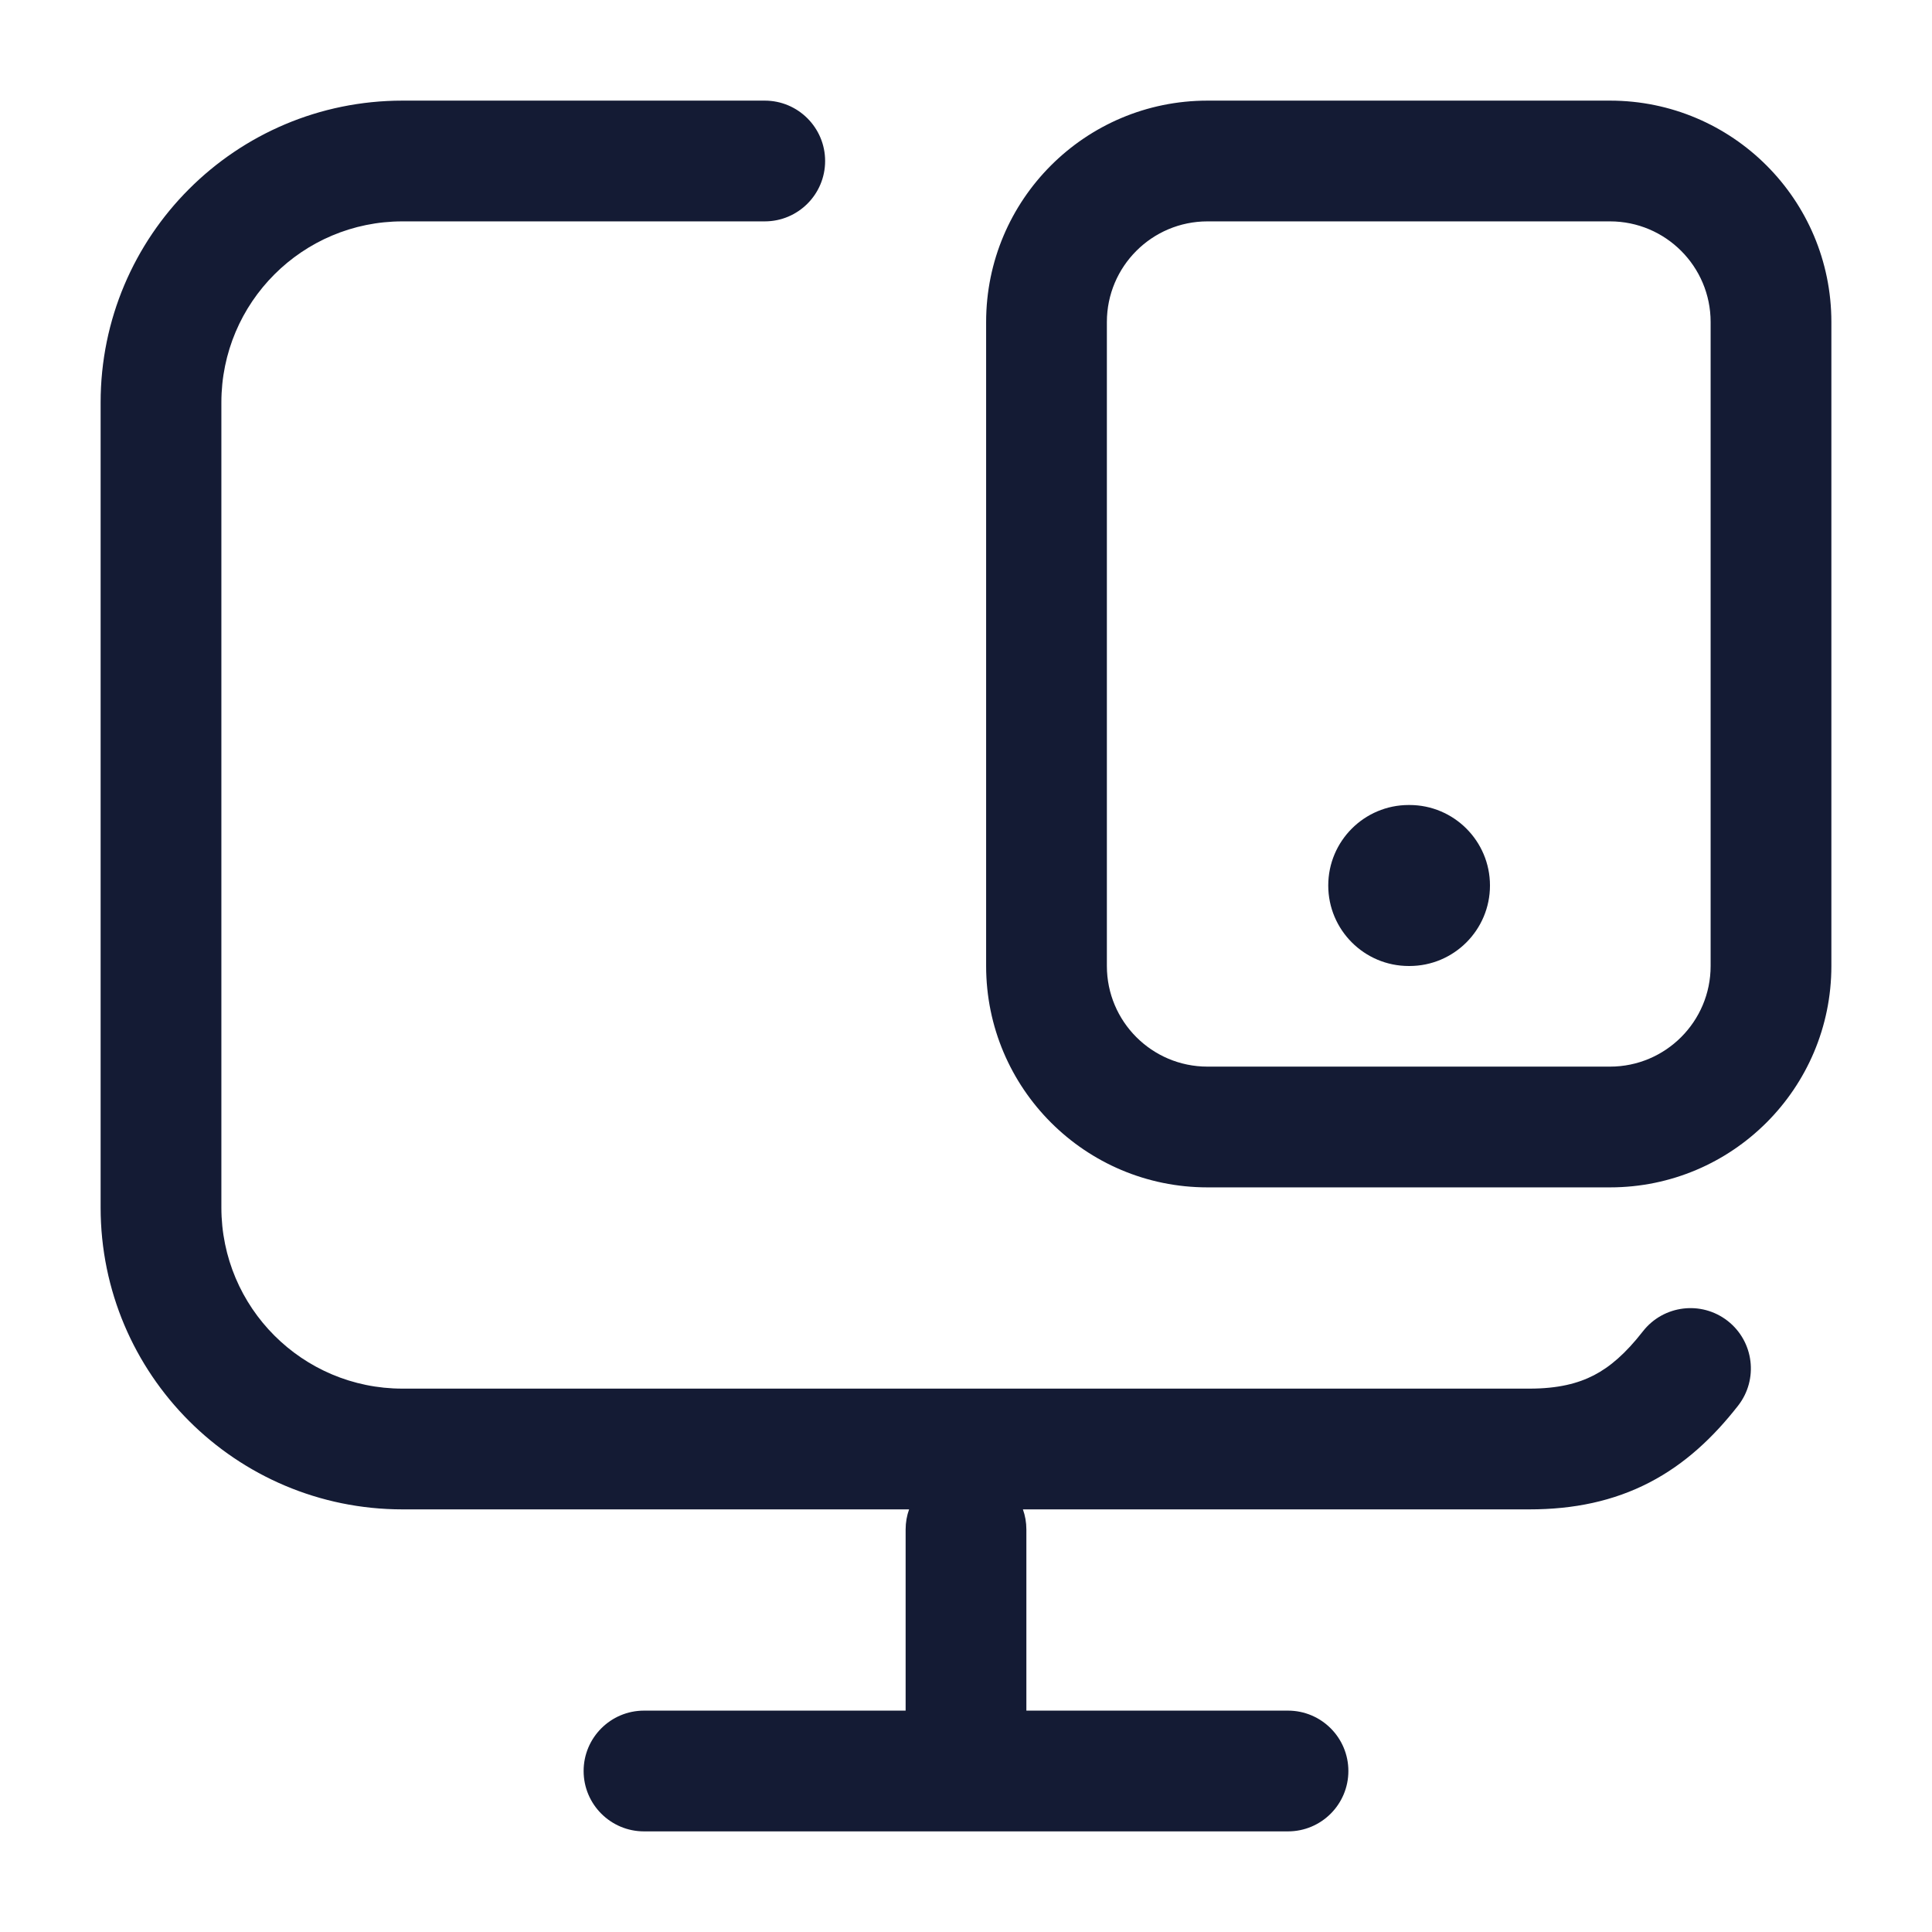 <svg width="24" height="24" viewBox="0 0 24 24" fill="none" xmlns="http://www.w3.org/2000/svg">
<path fill-rule="evenodd" clip-rule="evenodd" d="M2.75 5C2.75 3.757 3.757 2.75 5 2.75H9.5C9.914 2.75 10.25 2.414 10.25 2C10.25 1.586 9.914 1.25 9.5 1.25H5C2.929 1.25 1.25 2.929 1.25 5V15C1.25 17.071 2.929 18.75 5 18.75H11.293C11.265 18.828 11.25 18.912 11.25 19V21.25H8C7.586 21.25 7.25 21.586 7.25 22C7.25 22.414 7.586 22.75 8 22.75H16C16.414 22.75 16.75 22.414 16.75 22C16.75 21.586 16.414 21.25 16 21.25H12.75V19C12.75 18.912 12.735 18.828 12.707 18.75H19C19.549 18.75 20.042 18.648 20.49 18.416C20.934 18.186 21.286 17.852 21.591 17.462C21.846 17.135 21.788 16.664 21.462 16.409C21.135 16.154 20.664 16.212 20.409 16.538C20.193 16.815 19.999 16.981 19.8 17.084C19.604 17.185 19.357 17.25 19 17.25H5C3.757 17.25 2.75 16.243 2.75 15V5ZM12.25 4C12.25 2.481 13.481 1.25 15 1.25H20C21.519 1.25 22.75 2.481 22.75 4V12C22.75 13.519 21.519 14.75 20 14.75H15C13.481 14.75 12.25 13.519 12.25 12V4ZM15 2.75C14.31 2.75 13.75 3.31 13.75 4V12C13.75 12.69 14.31 13.25 15 13.25H20C20.69 13.25 21.25 12.69 21.25 12V4C21.25 3.31 20.69 2.75 20 2.75H15ZM17.5 10C16.948 10 16.5 10.448 16.5 11C16.5 11.552 16.948 12 17.5 12H17.509C18.061 12 18.509 11.552 18.509 11C18.509 10.448 18.061 10 17.509 10H17.5Z" fill="#141B34"/>
</svg>
